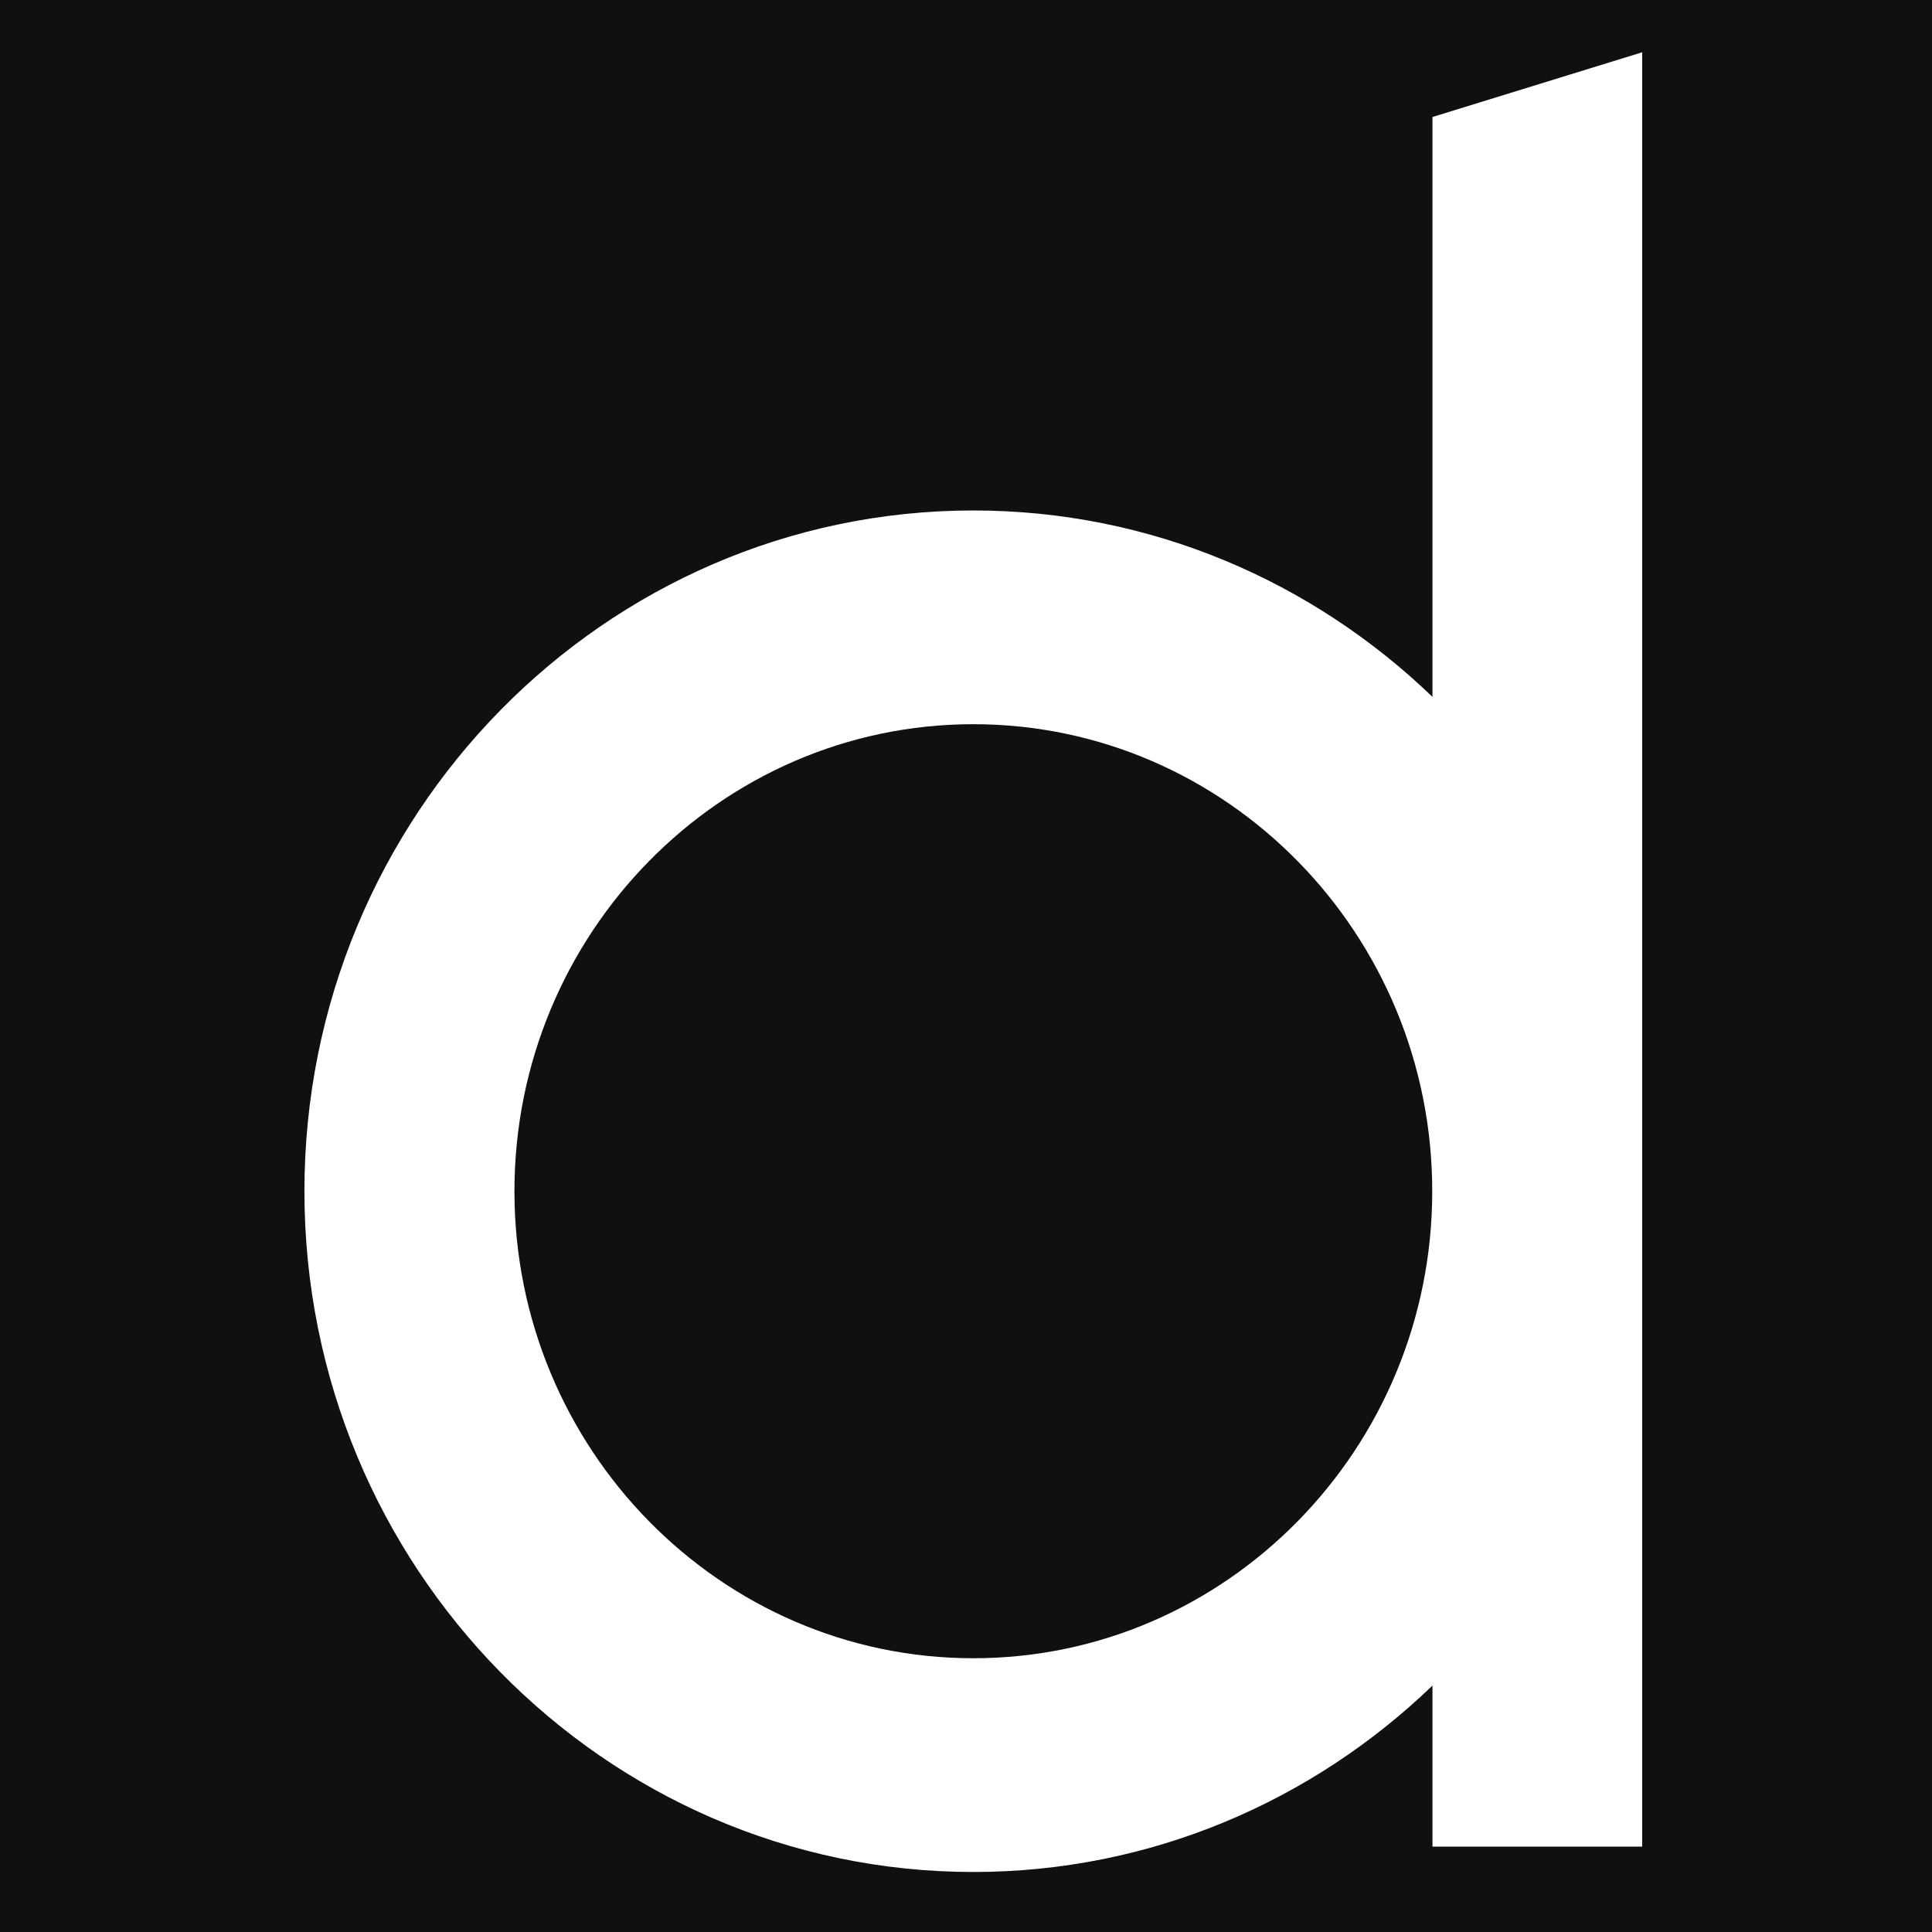 <svg width="400" height="400" viewBox="0 0 400 400" fill="none" xmlns="http://www.w3.org/2000/svg">
<rect width="400" height="400" fill="#101010"/>
<path d="M296.579 144.281C271.757 120.386 238.301 105.686 201.519 105.686C125.152 105.686 63.027 168.91 63.027 246.63C63.027 324.349 125.152 387.574 201.519 387.574C238.301 387.574 271.757 372.874 296.579 348.979V382.326H339.994V10.824L296.579 24.224V144.281ZM201.519 343.321C149.135 343.321 106.51 299.941 106.51 246.63C106.51 193.319 149.135 149.938 201.519 149.938C253.903 149.938 296.529 193.319 296.529 246.63C296.529 299.941 253.903 343.321 201.519 343.321Z" fill="white"/>
</svg>

